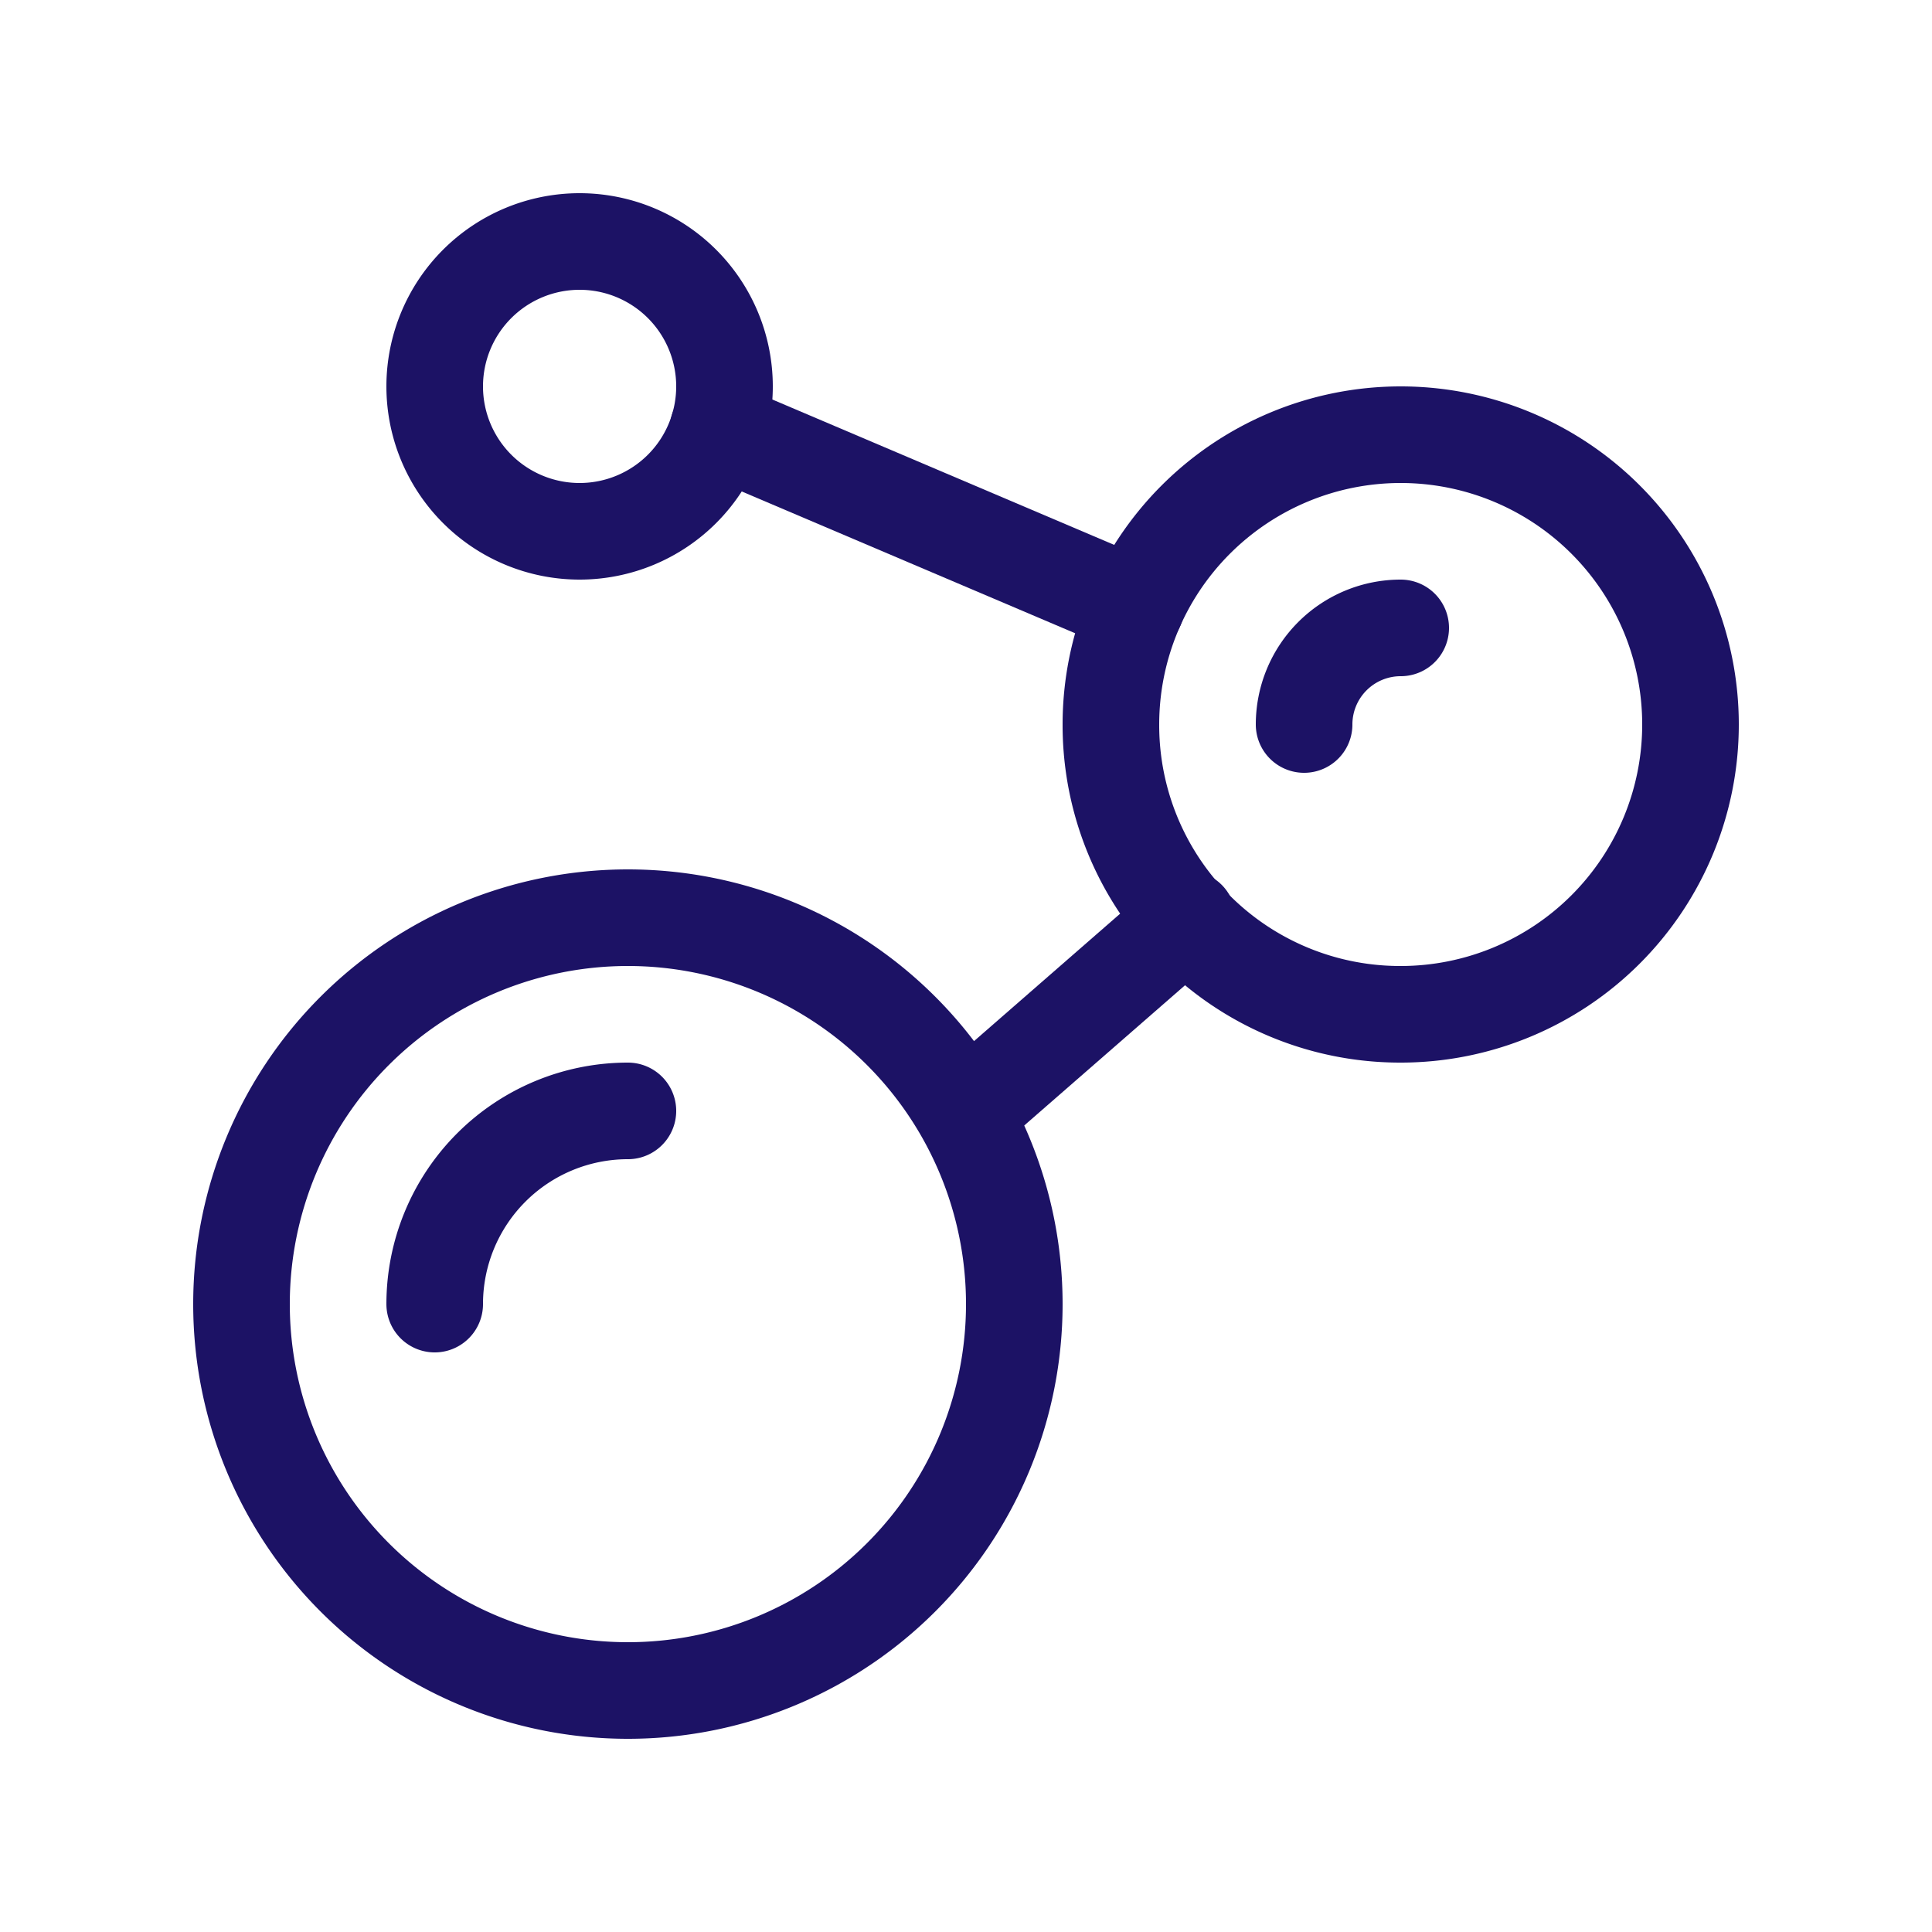 <?xml version="1.0" encoding="UTF-8" standalone="no"?> <svg xmlns="http://www.w3.org/2000/svg" id="Layer_1" data-name="Layer 1" viewBox="0 0 30 30" width="30" height="30"><defs><style>.cls-1{fill:none;stroke:#1c1265;stroke-linecap:round;stroke-linejoin:round;stroke-width:1.5px;}</style></defs><g id="Science_Science_science-molecule-strucutre" data-name="Science / Science / science-molecule-strucutre"><g id="Group_16" data-name="Group 16"><g id="science-molecule-strucutre"><path id="Oval_12" data-name="Oval 12" class="cls-1" d="M9.75,26.25a6,6,0,1,0-6-6A6,6,0,0,0,9.75,26.25Z"></path><path id="Shape_165" data-name="Shape 165" class="cls-1" d="M6.75,20.25a3,3,0,0,1,3-3"></path><path id="Oval_13" data-name="Oval 13" class="cls-1" d="M21.75,15.75a4.5,4.5,0,1,0-4.5-4.5A4.49,4.49,0,0,0,21.75,15.75Z"></path><path id="Shape_166" data-name="Shape 166" class="cls-1" d="M20.25,11.25a1.5,1.5,0,0,1,1.5-1.5"></path><path id="Oval_14" data-name="Oval 14" class="cls-1" d="M9,8.25A2.25,2.25,0,1,0,6.75,6,2.25,2.25,0,0,0,9,8.25Z"></path><path id="Shape_167" data-name="Shape 167" class="cls-1" d="M15,17.27l3.44-3"></path><path id="Shape_168" data-name="Shape 168" class="cls-1" d="M17.64,9.42,11.15,6.66"></path></g></g></g></svg> 